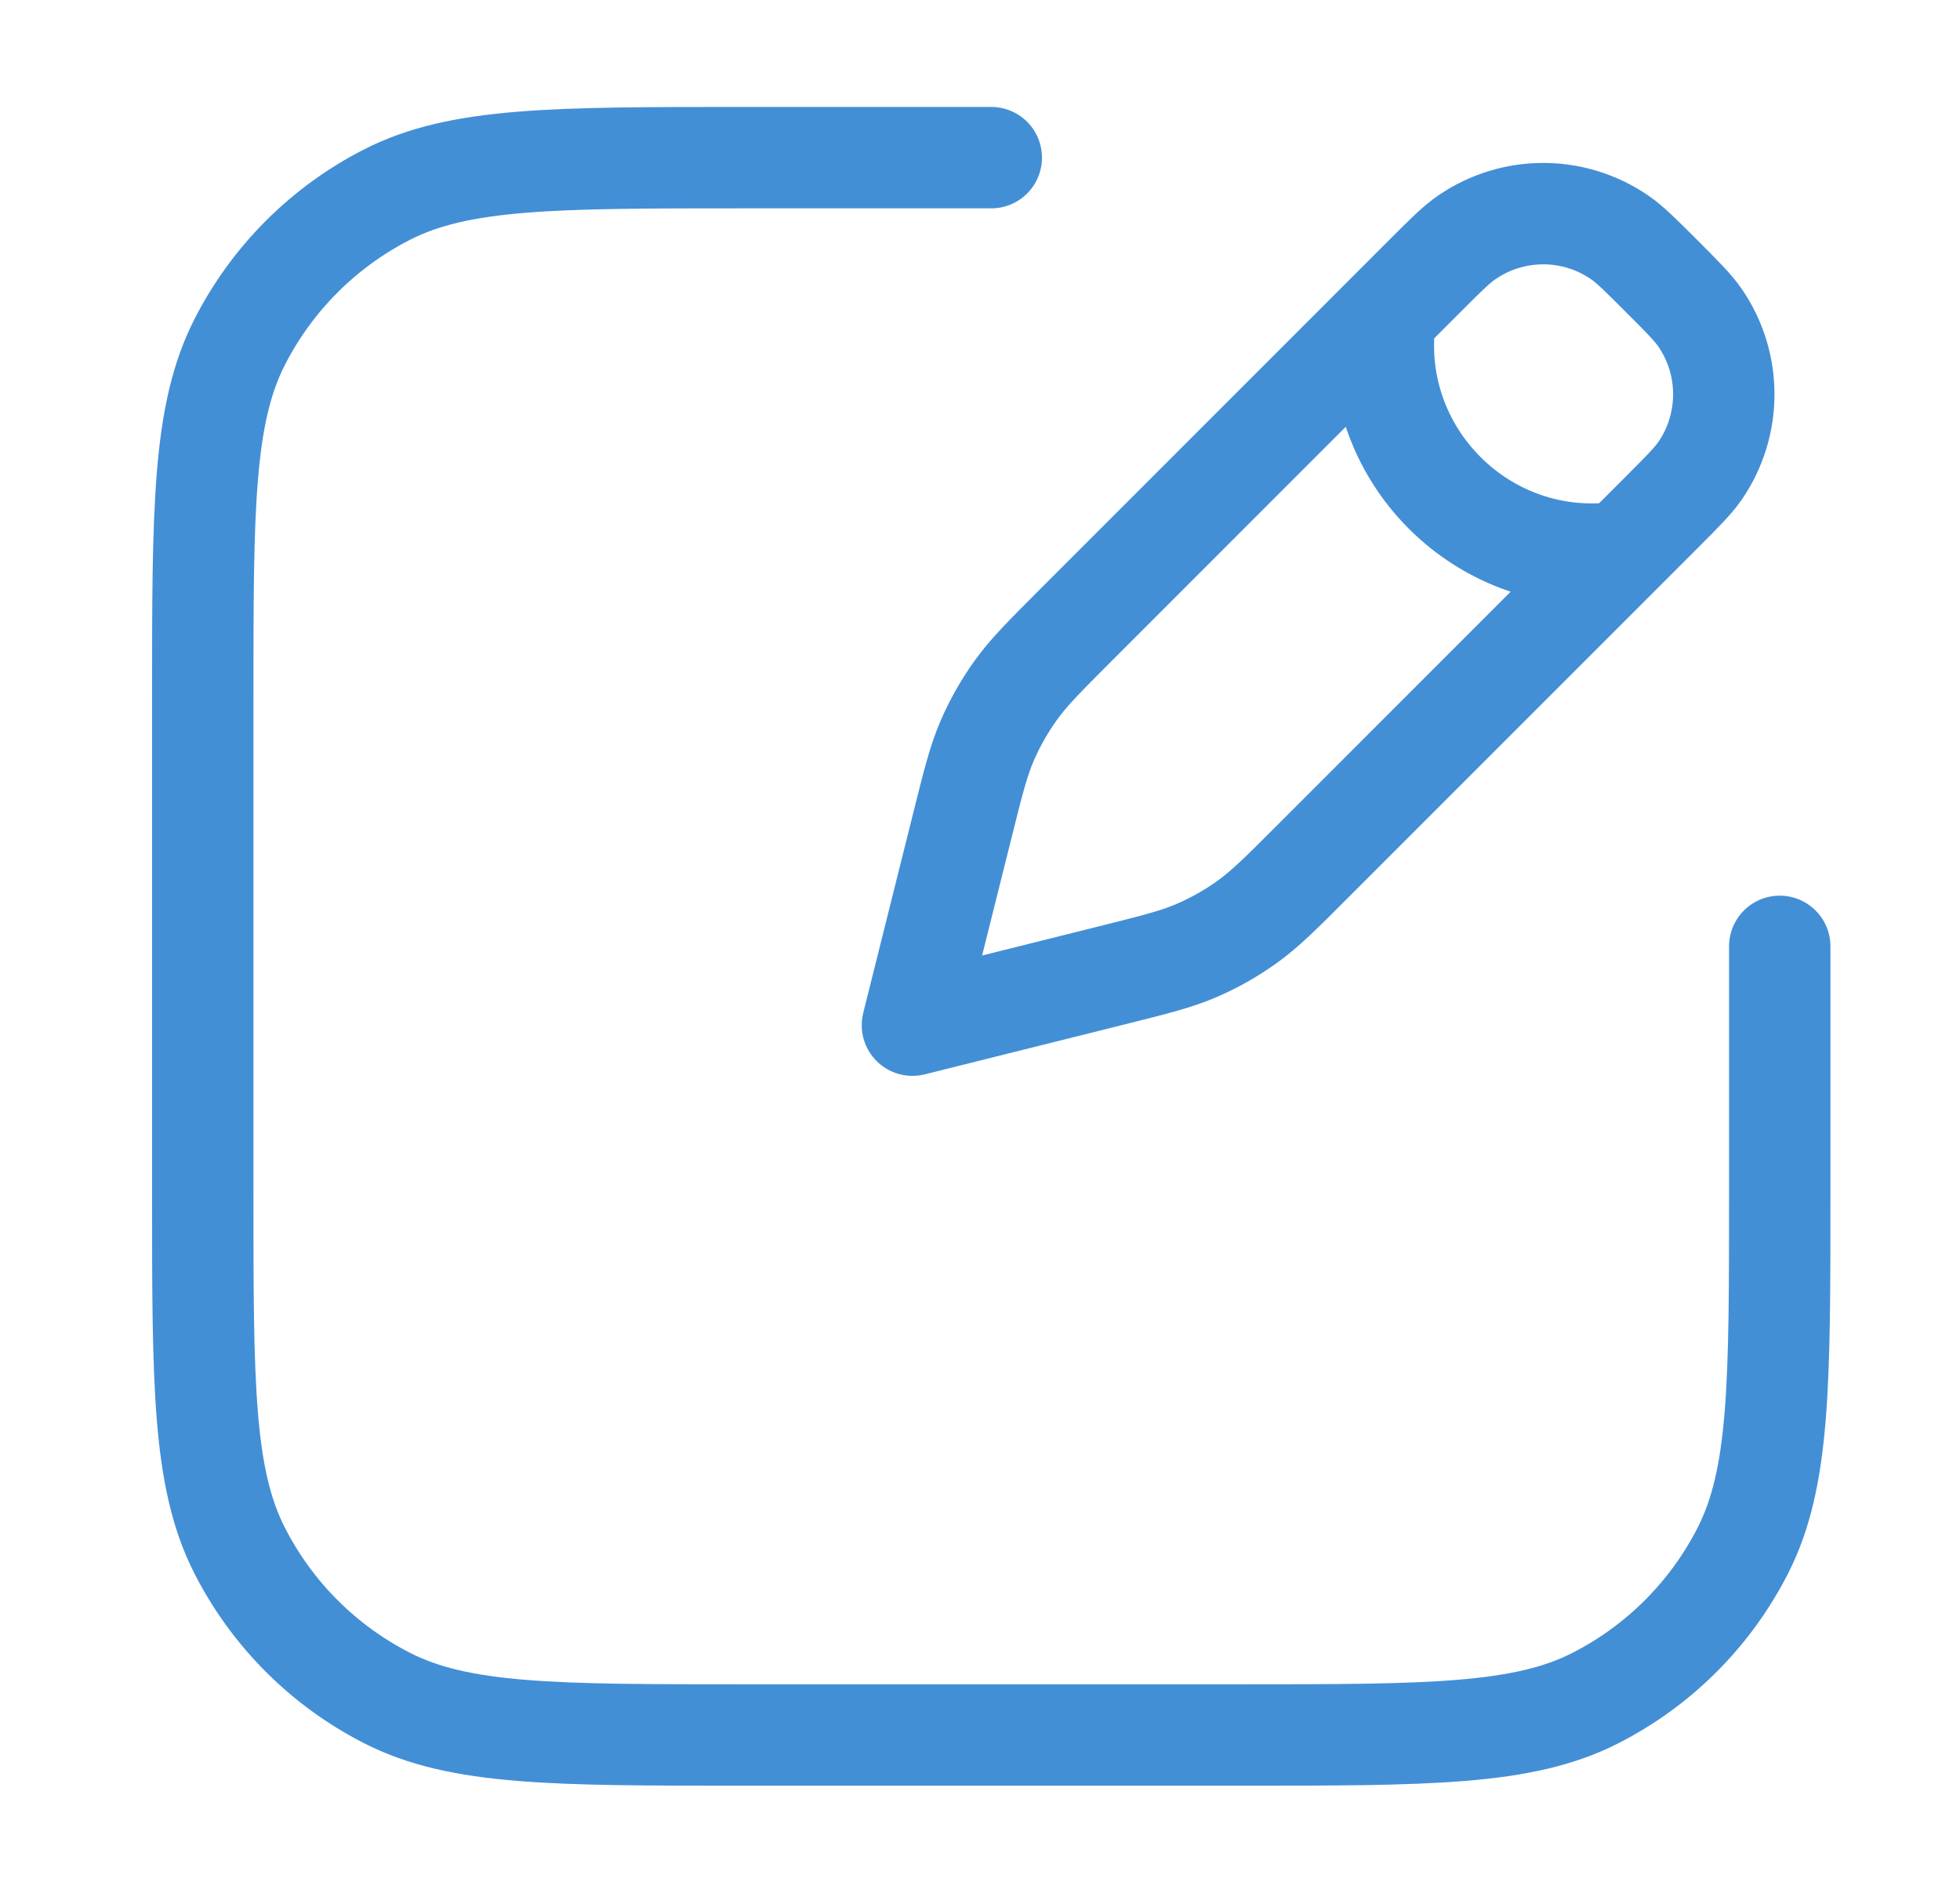 <svg width="29" height="28" viewBox="0 0 29 28" fill="none" xmlns="http://www.w3.org/2000/svg">
<path d="M14.667 2.332H14.083H11C8.2 2.332 6.8 2.332 5.73 2.877C4.789 3.356 4.024 4.121 3.545 5.062C3 6.132 3 7.532 3 10.332V17.665C3 20.466 3 21.866 3.545 22.935C4.024 23.876 4.789 24.641 5.73 25.12C6.8 25.665 8.2 25.665 11 25.665H18.333C21.134 25.665 22.534 25.665 23.603 25.12C24.544 24.641 25.309 23.876 25.788 22.935C26.333 21.866 26.333 20.466 26.333 17.665V14.582V13.999M20.5 4.665C20.208 6.707 21.958 8.457 24 8.165M13.5 15.165L14.237 12.219C14.397 11.578 14.477 11.258 14.605 10.96C14.72 10.695 14.862 10.443 15.031 10.209C15.22 9.945 15.454 9.712 15.92 9.245L21.083 4.082C21.395 3.77 21.551 3.614 21.706 3.509C22.386 3.044 23.281 3.044 23.961 3.509C24.115 3.614 24.271 3.77 24.583 4.082V4.082C24.895 4.394 25.051 4.55 25.157 4.705C25.621 5.385 25.621 6.28 25.157 6.96C25.051 7.114 24.895 7.27 24.583 7.582L19.42 12.745C18.954 13.212 18.72 13.445 18.456 13.635C18.222 13.803 17.97 13.946 17.706 14.06C17.407 14.189 17.087 14.269 16.447 14.429L13.5 15.165Z" stroke="#438FD6" stroke-width="1.5" stroke-linecap="round" stroke-linejoin="round"/>
</svg>
